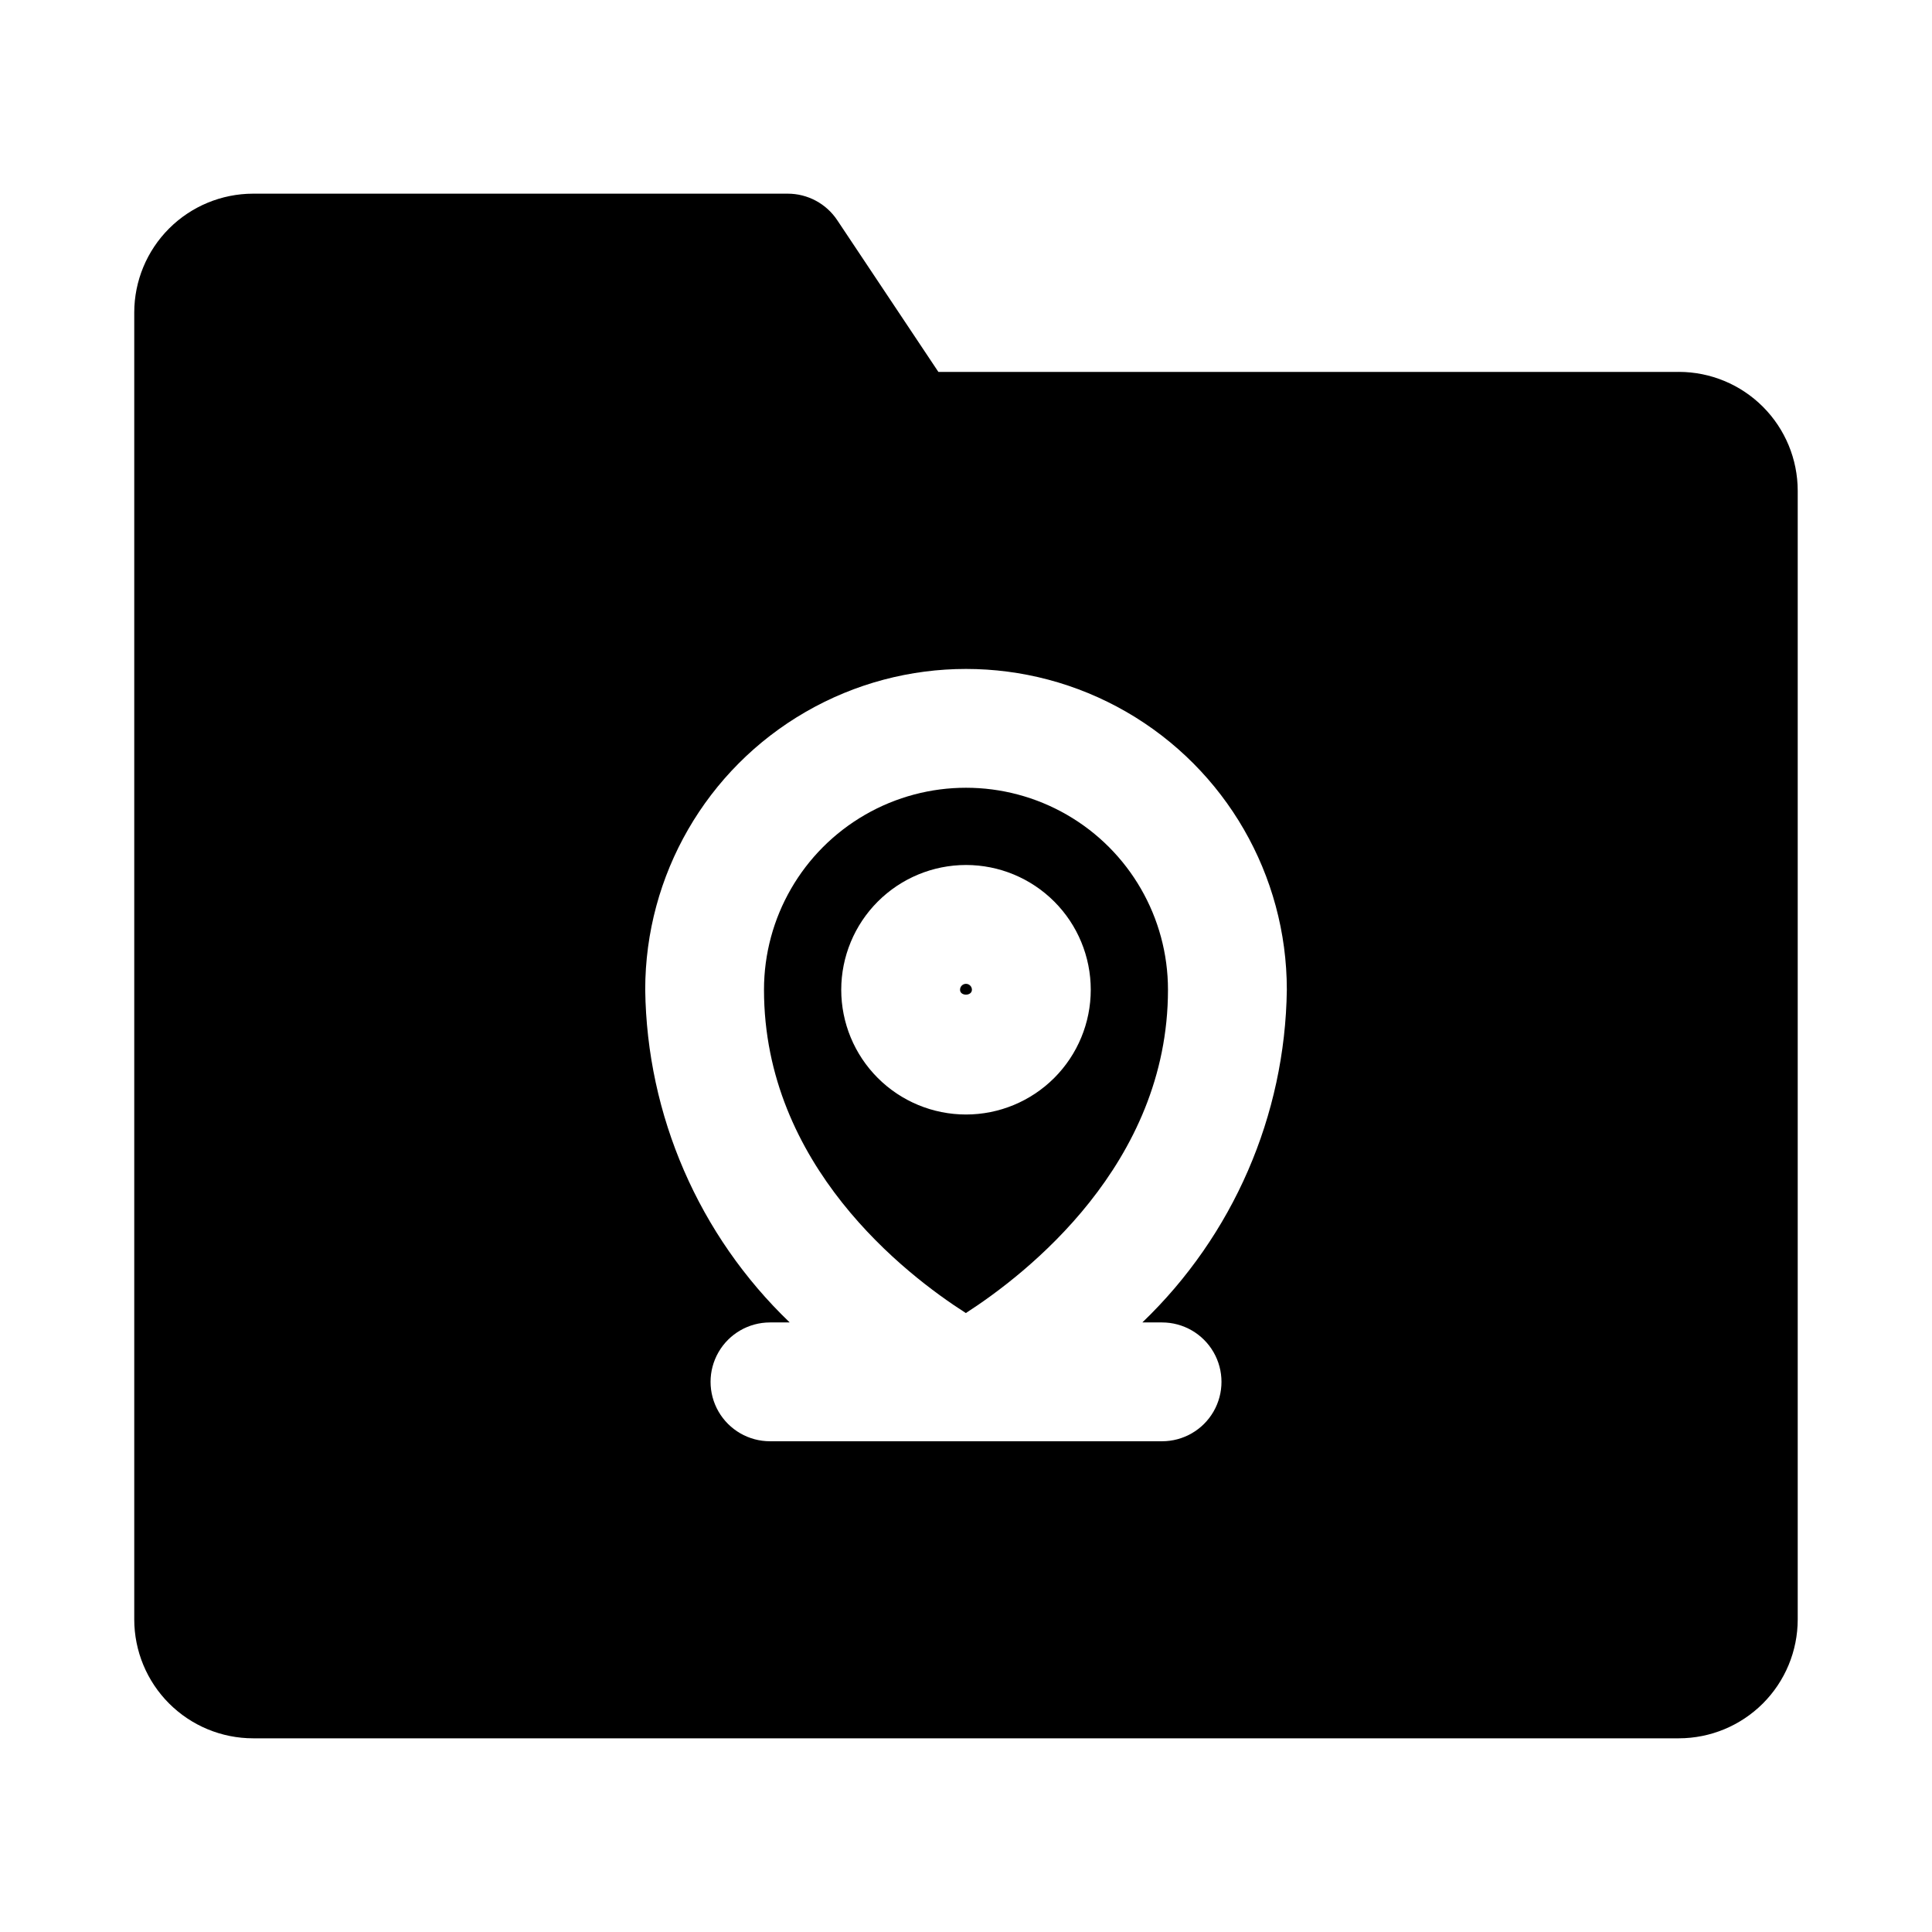 <?xml version="1.0" encoding="UTF-8"?>
<!-- Uploaded to: ICON Repo, www.svgrepo.com, Generator: ICON Repo Mixer Tools -->
<svg fill="#000000" width="800px" height="800px" version="1.1" viewBox="144 144 512 512" xmlns="http://www.w3.org/2000/svg">
 <g>
  <path d="m401.57 406.3c0-0.871-0.707-1.574-1.574-1.574-0.871 0-1.574 0.703-1.574 1.574-0.012 1.719 3.133 1.73 3.148 0z"/>
  <path d="m399.96 491.97c15.949-10.27 53.566-39.406 53.566-85.676 0-19.125-10.203-36.797-26.766-46.359-16.559-9.562-36.965-9.562-53.527 0s-26.766 27.234-26.766 46.359c0 46.547 37.5 75.465 53.492 85.676zm0.039-118.74c8.766 0 17.176 3.484 23.379 9.684 6.199 6.199 9.684 14.609 9.684 23.379s-3.484 17.176-9.684 23.379c-6.203 6.199-14.613 9.684-23.379 9.684-8.77 0-17.18-3.484-23.379-9.684-6.203-6.203-9.684-14.609-9.684-23.379 0.008-8.766 3.492-17.172 9.691-23.371 6.199-6.199 14.602-9.684 23.371-9.691z"/>
  <path d="m588.93 242.56h-196.25l-26.812-40.223c-2.922-4.379-7.836-7.012-13.102-7.012h-141.7c-8.348 0.012-16.352 3.332-22.258 9.234-5.902 5.902-9.223 13.906-9.23 22.254v346.37c0.008 8.348 3.328 16.352 9.23 22.254 5.906 5.906 13.91 9.227 22.258 9.234h377.86c8.348-0.012 16.352-3.332 22.258-9.234 5.902-5.902 9.223-13.906 9.23-22.254v-299.14c-0.008-8.348-3.328-16.352-9.23-22.254-5.906-5.906-13.91-9.227-22.258-9.234zm-136.97 251.9c5.625 0 10.824 3.004 13.637 7.875 2.812 4.871 2.812 10.871 0 15.742s-8.012 7.871-13.637 7.871h-103.91c-5.625 0-10.82-3-13.633-7.871s-2.812-10.871 0-15.742c2.812-4.871 8.008-7.875 13.633-7.875h5.227c-24.059-23.074-37.852-54.836-38.289-88.164 0-30.375 16.203-58.441 42.508-73.629 26.305-15.188 58.715-15.188 85.02 0 26.305 15.188 42.508 43.254 42.508 73.629-0.438 33.332-14.23 65.09-38.289 88.164z"/>
 </g>
</svg>